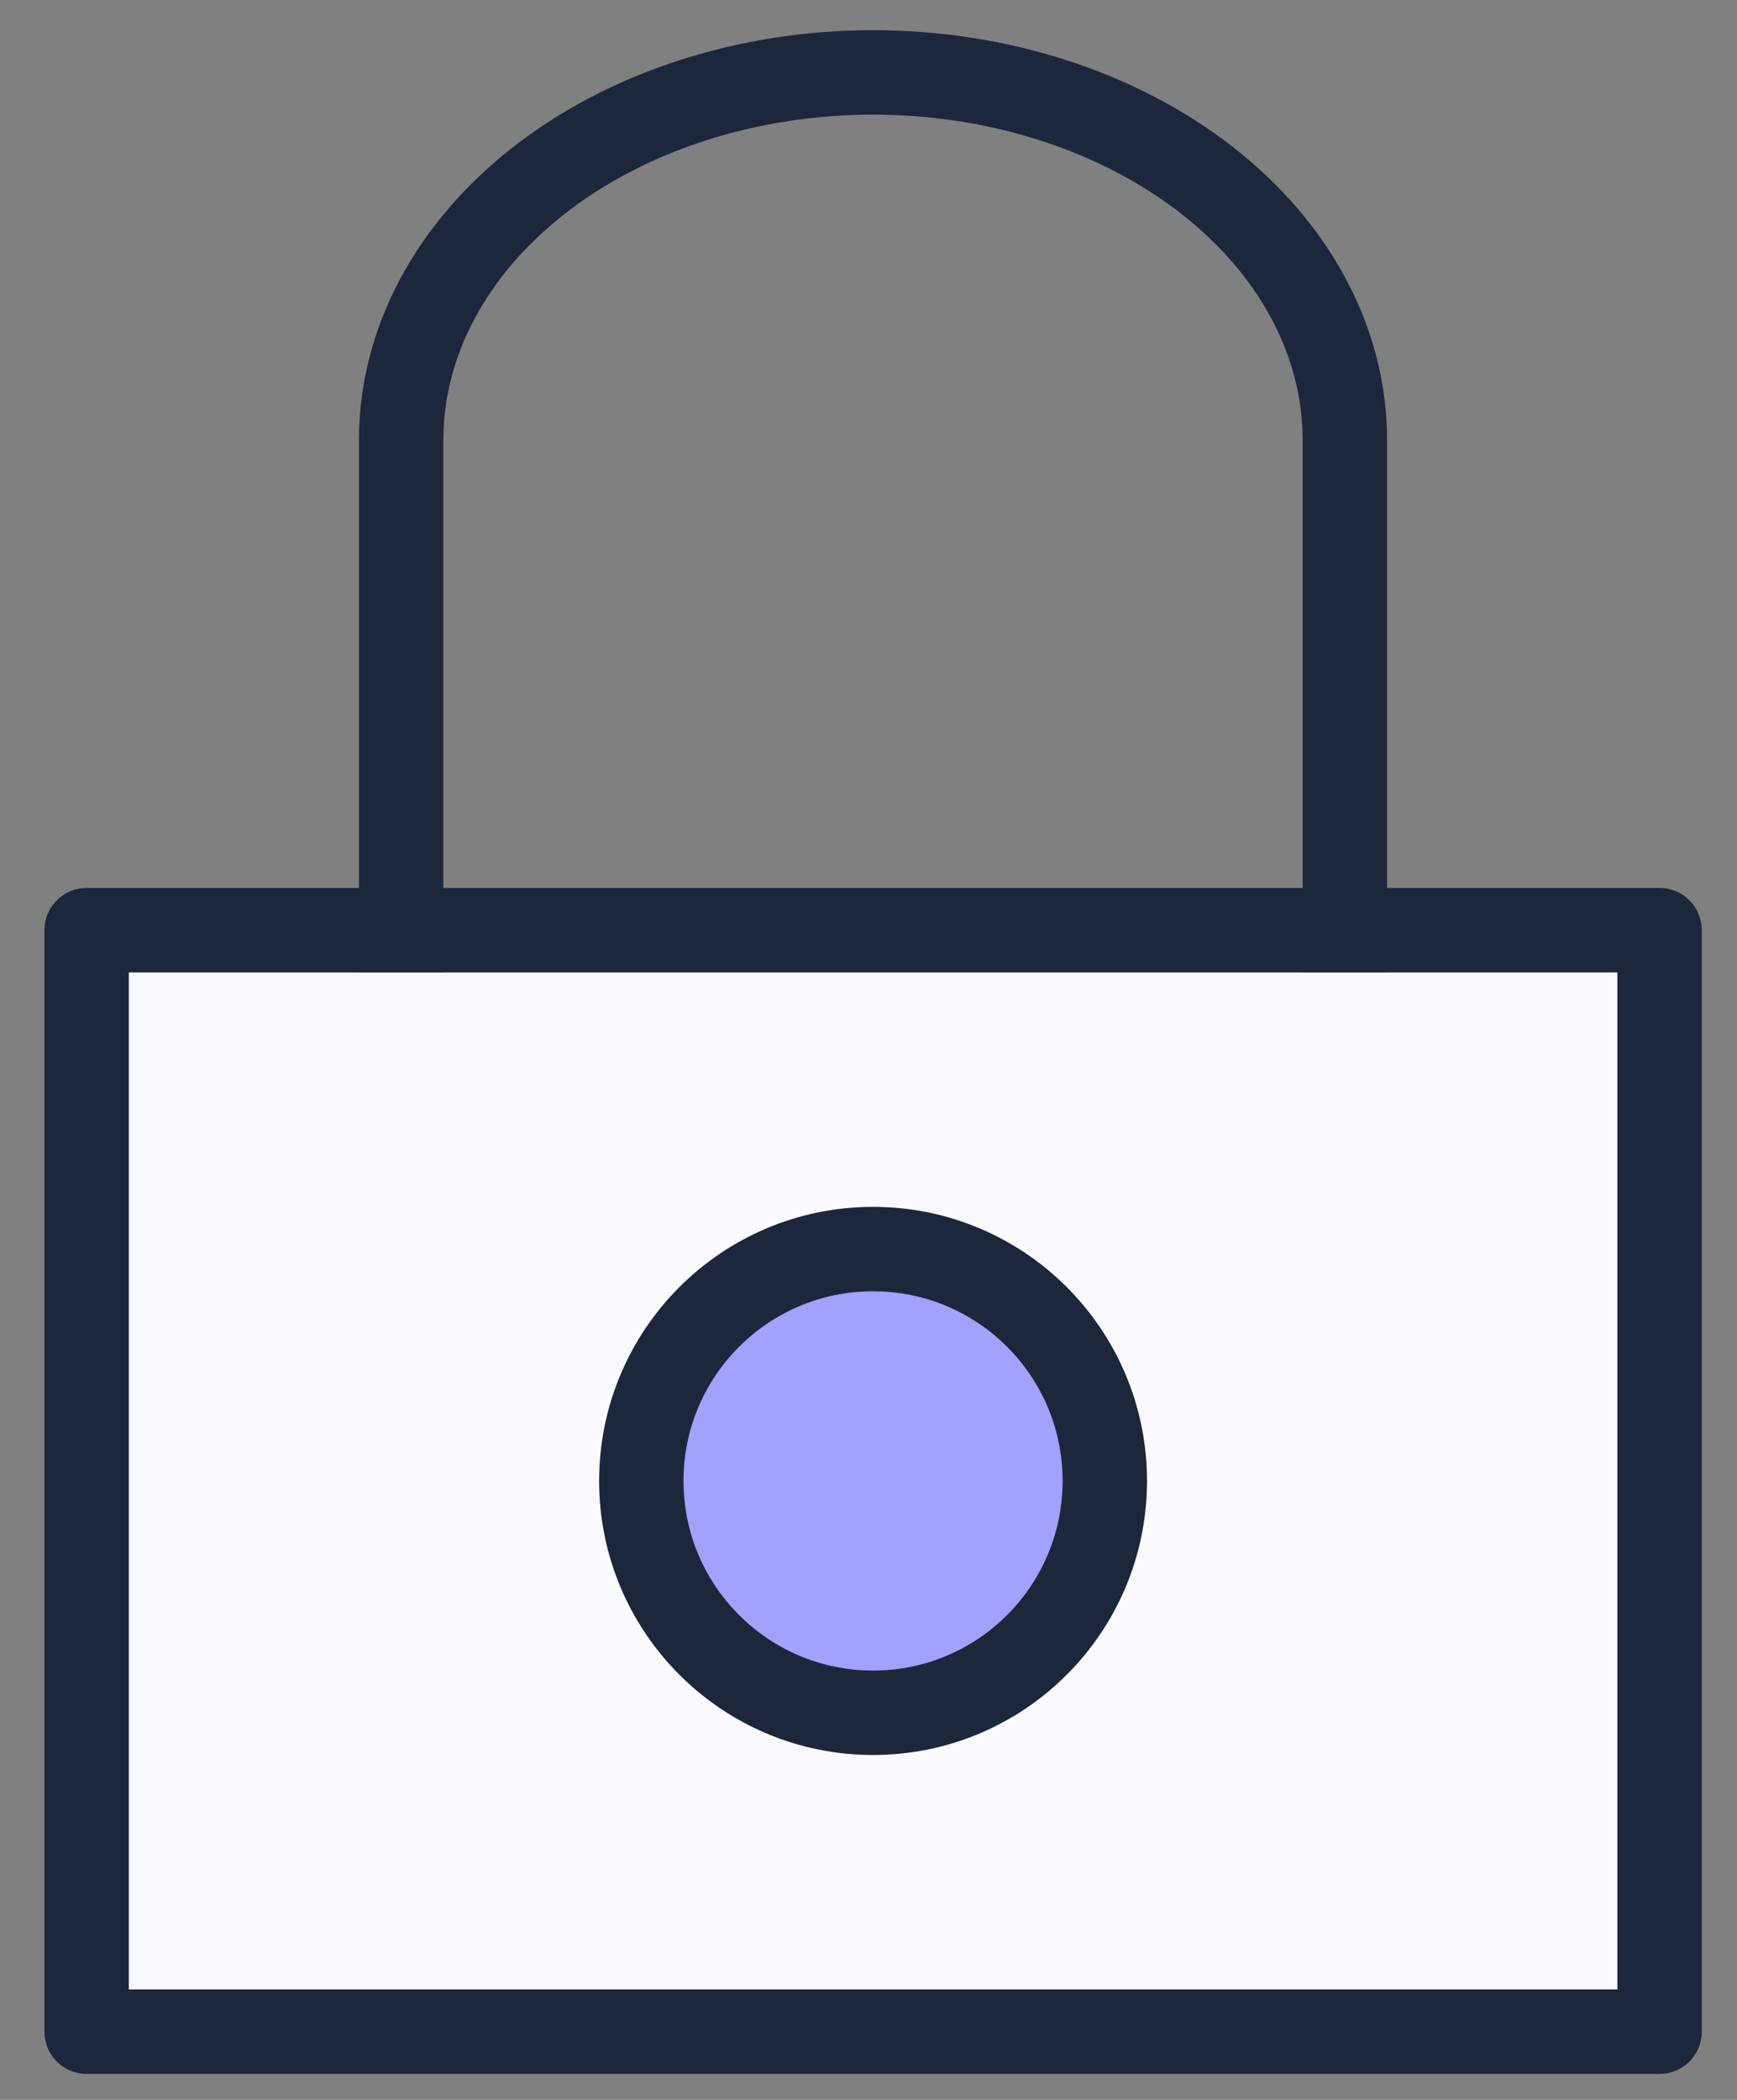 <svg fill="none" viewBox="0 0 24 29" height="29" width="24" xmlns="http://www.w3.org/2000/svg"><rect x="0" y="0" width="24" height="29" fill="#808080" stroke="none"/><path stroke-linejoin="round" stroke-linecap="round" stroke-miterlimit="10" stroke-width="1.166" stroke="#1C273C" fill="#FAFAFE" d="M22.93 12.846H1.197V28.058H22.93V12.846Z"></path><path stroke-linejoin="round" stroke-linecap="round" stroke-miterlimit="10" stroke-width="1.166" stroke="#1C273C" fill="#A3A0FE" d="M12.063 23.654C13.832 23.654 15.265 22.22 15.265 20.452C15.265 18.683 13.832 17.25 12.063 17.25C10.295 17.25 8.861 18.683 8.861 20.452C8.861 22.22 10.295 23.654 12.063 23.654Z"></path><path stroke-linecap="square" stroke-miterlimit="10" stroke-width="1.166" stroke="#1C273C" d="M5.543 12.845V6.077C5.543 4.73 6.23 3.439 7.453 2.487C8.675 1.535 10.334 1 12.063 1C13.792 1 15.45 1.535 16.673 2.487C17.895 3.439 18.582 4.73 18.582 6.077V12.845"></path></svg> 